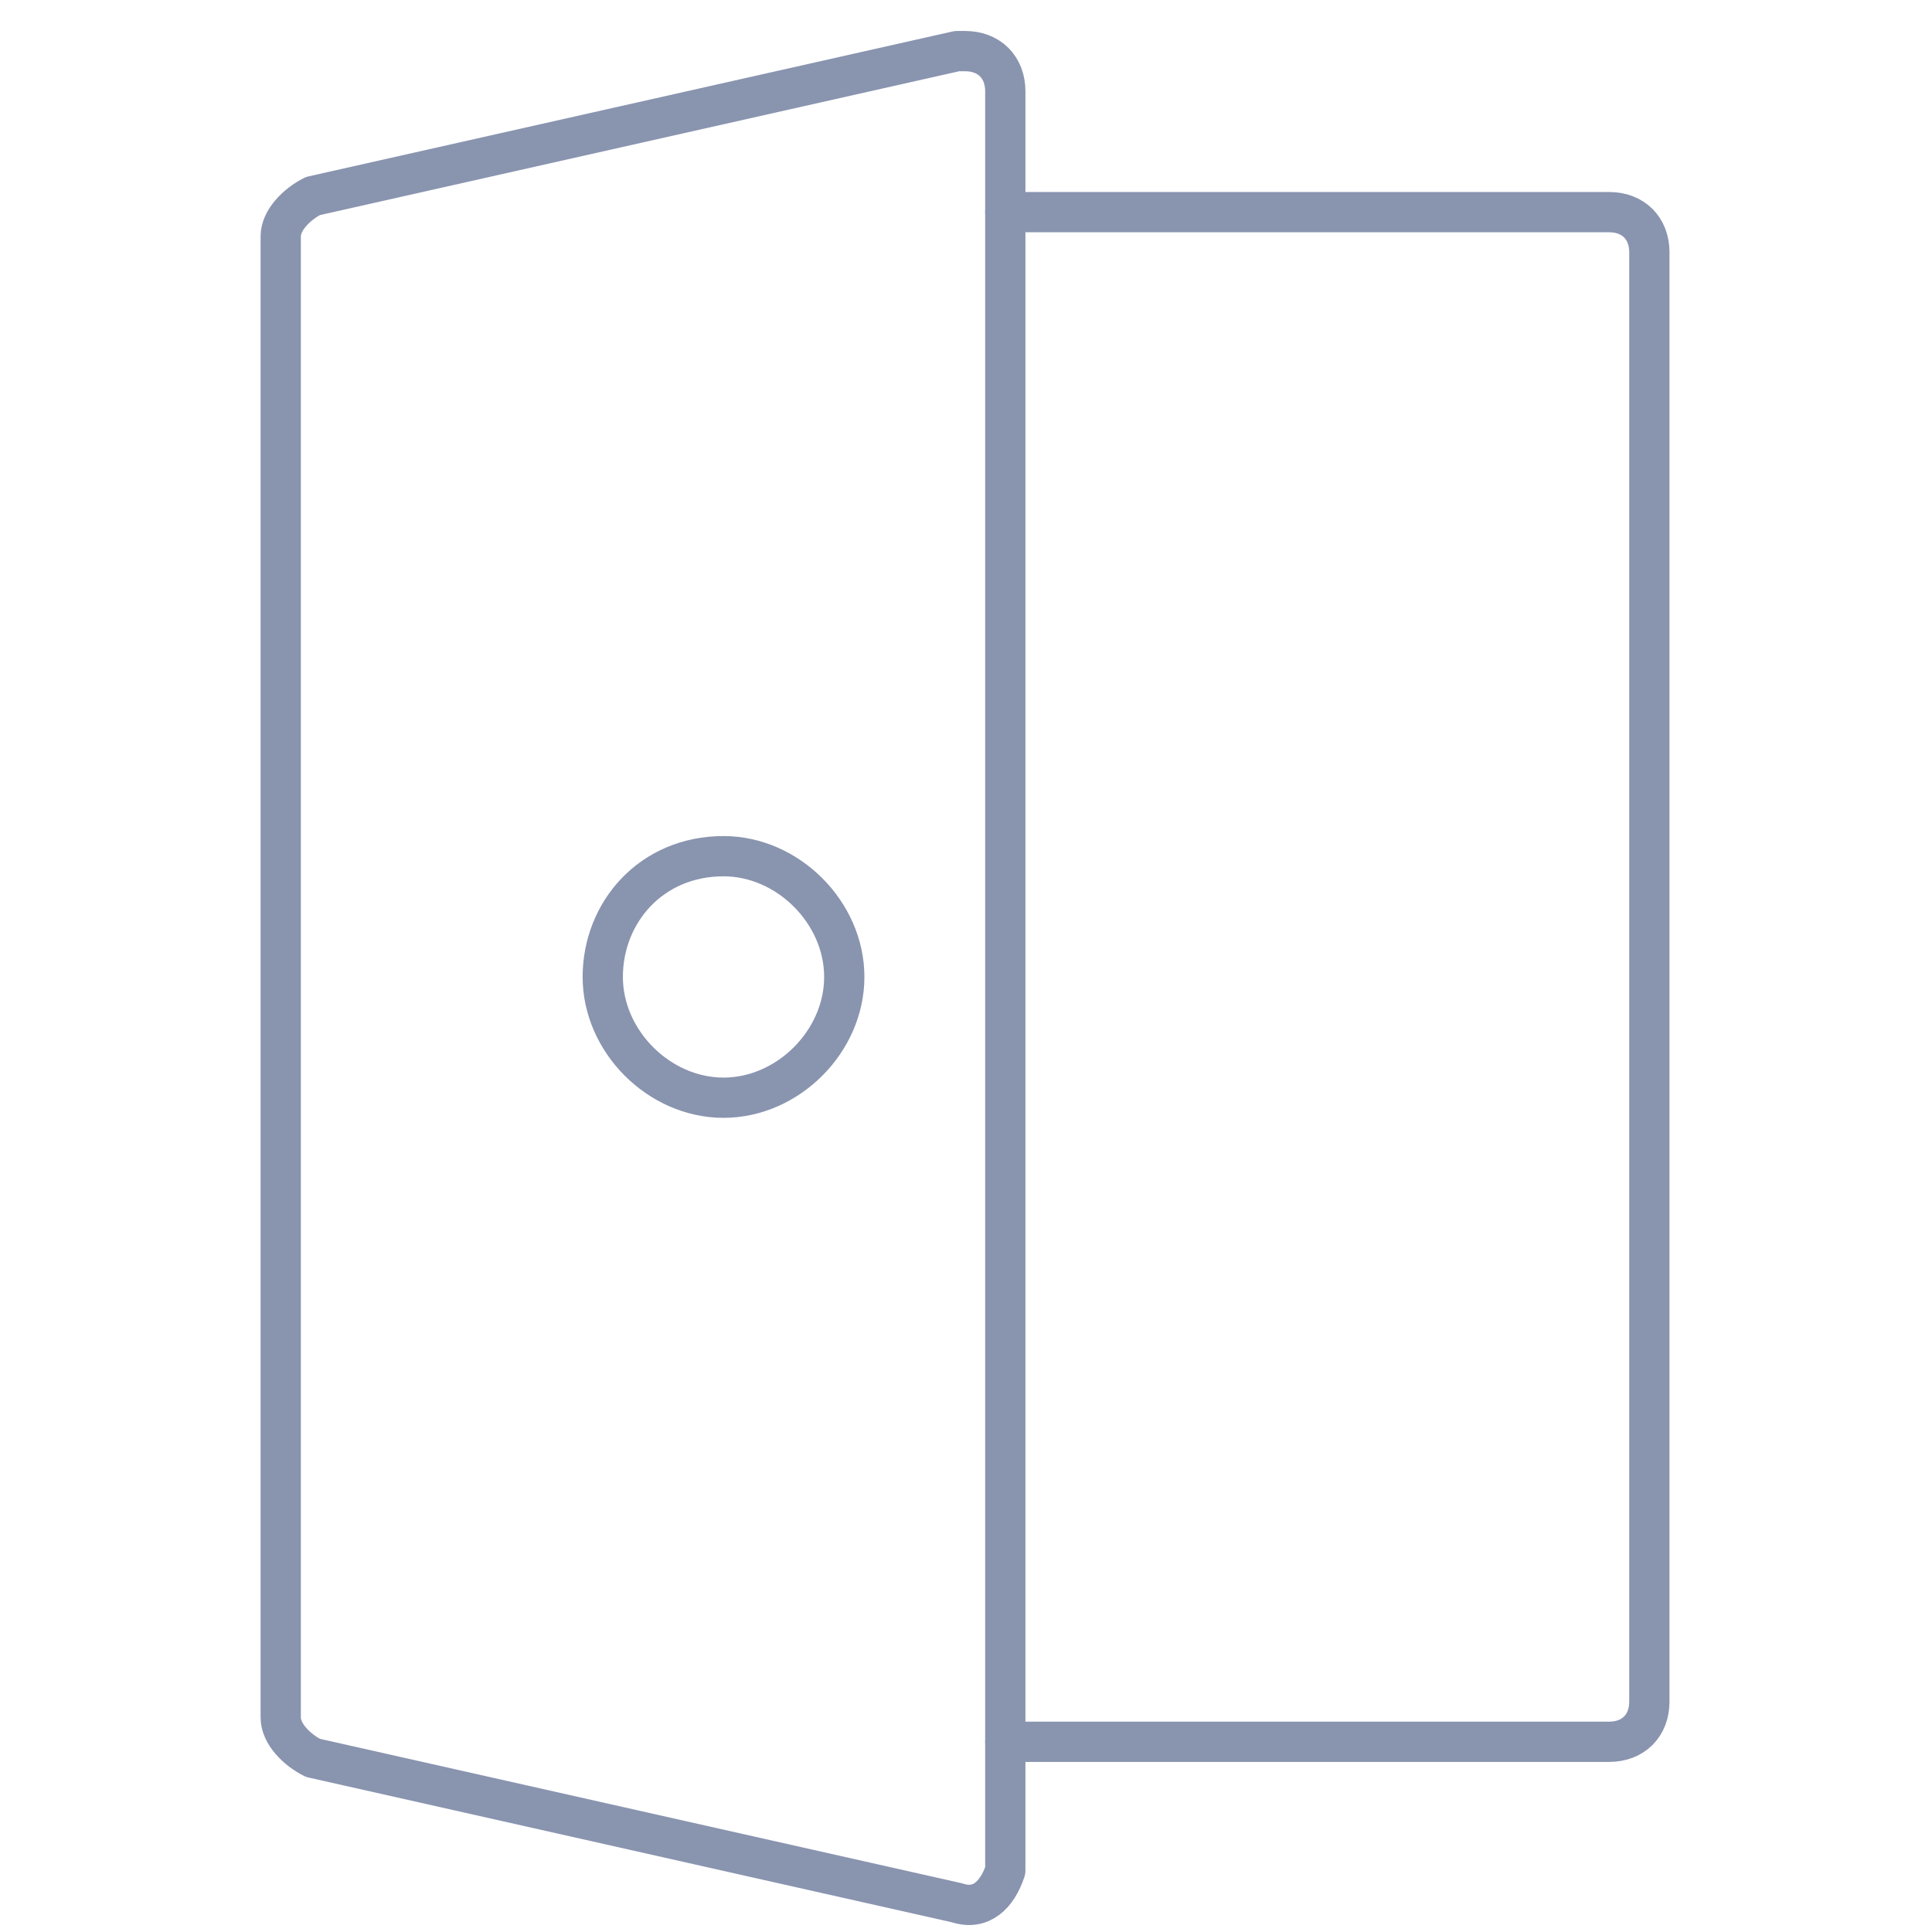<?xml version="1.0" encoding="utf-8"?>
<!-- Generator: Adobe Illustrator 19.0.0, SVG Export Plug-In . SVG Version: 6.00 Build 0)  -->
<svg version="1.1" id="Layer_1" xmlns:svgjs="http://svgjs.com/svgjs"
	 xmlns="http://www.w3.org/2000/svg" xmlns:xlink="http://www.w3.org/1999/xlink" x="0px" y="0px" viewBox="-1662 4213.9 76 76"
	 style="enable-background:new -1662 4213.9 76 76;" xml:space="preserve">
<style type="text/css">
	.st0{fill:none;stroke:#8994AF;stroke-width:0.5;stroke-linecap:round;stroke-linejoin:round;}
</style>
<title>Exported from Streamline App (https://app.streamlineicons.com)</title>
<g transform="matrix(3.167,0,0,3.167,0,0)">
	<path class="st0" d="M-512.3,1333.2h7.5c0.3,0,0.5,0.2,0.5,0.5v18c0,0.3-0.2,0.5-0.5,0.5h-7.5"/>
	<path class="st0" d="M-521.3,1351.9c0,0.2,0.2,0.4,0.4,0.5l8,1.8c0.3,0.1,0.5-0.1,0.6-0.4c0,0,0-0.1,0-0.1v-22
		c0-0.3-0.2-0.5-0.5-0.5c0,0-0.1,0-0.1,0l-8,1.8c-0.2,0.1-0.4,0.3-0.4,0.5V1351.9z"/>
	<path class="st0" d="M-515.8,1341.2c0.8,0,1.5,0.7,1.5,1.5s-0.7,1.5-1.5,1.5s-1.5-0.7-1.5-1.5S-516.7,1341.2-515.8,1341.2z"/>
</g>
</svg>
